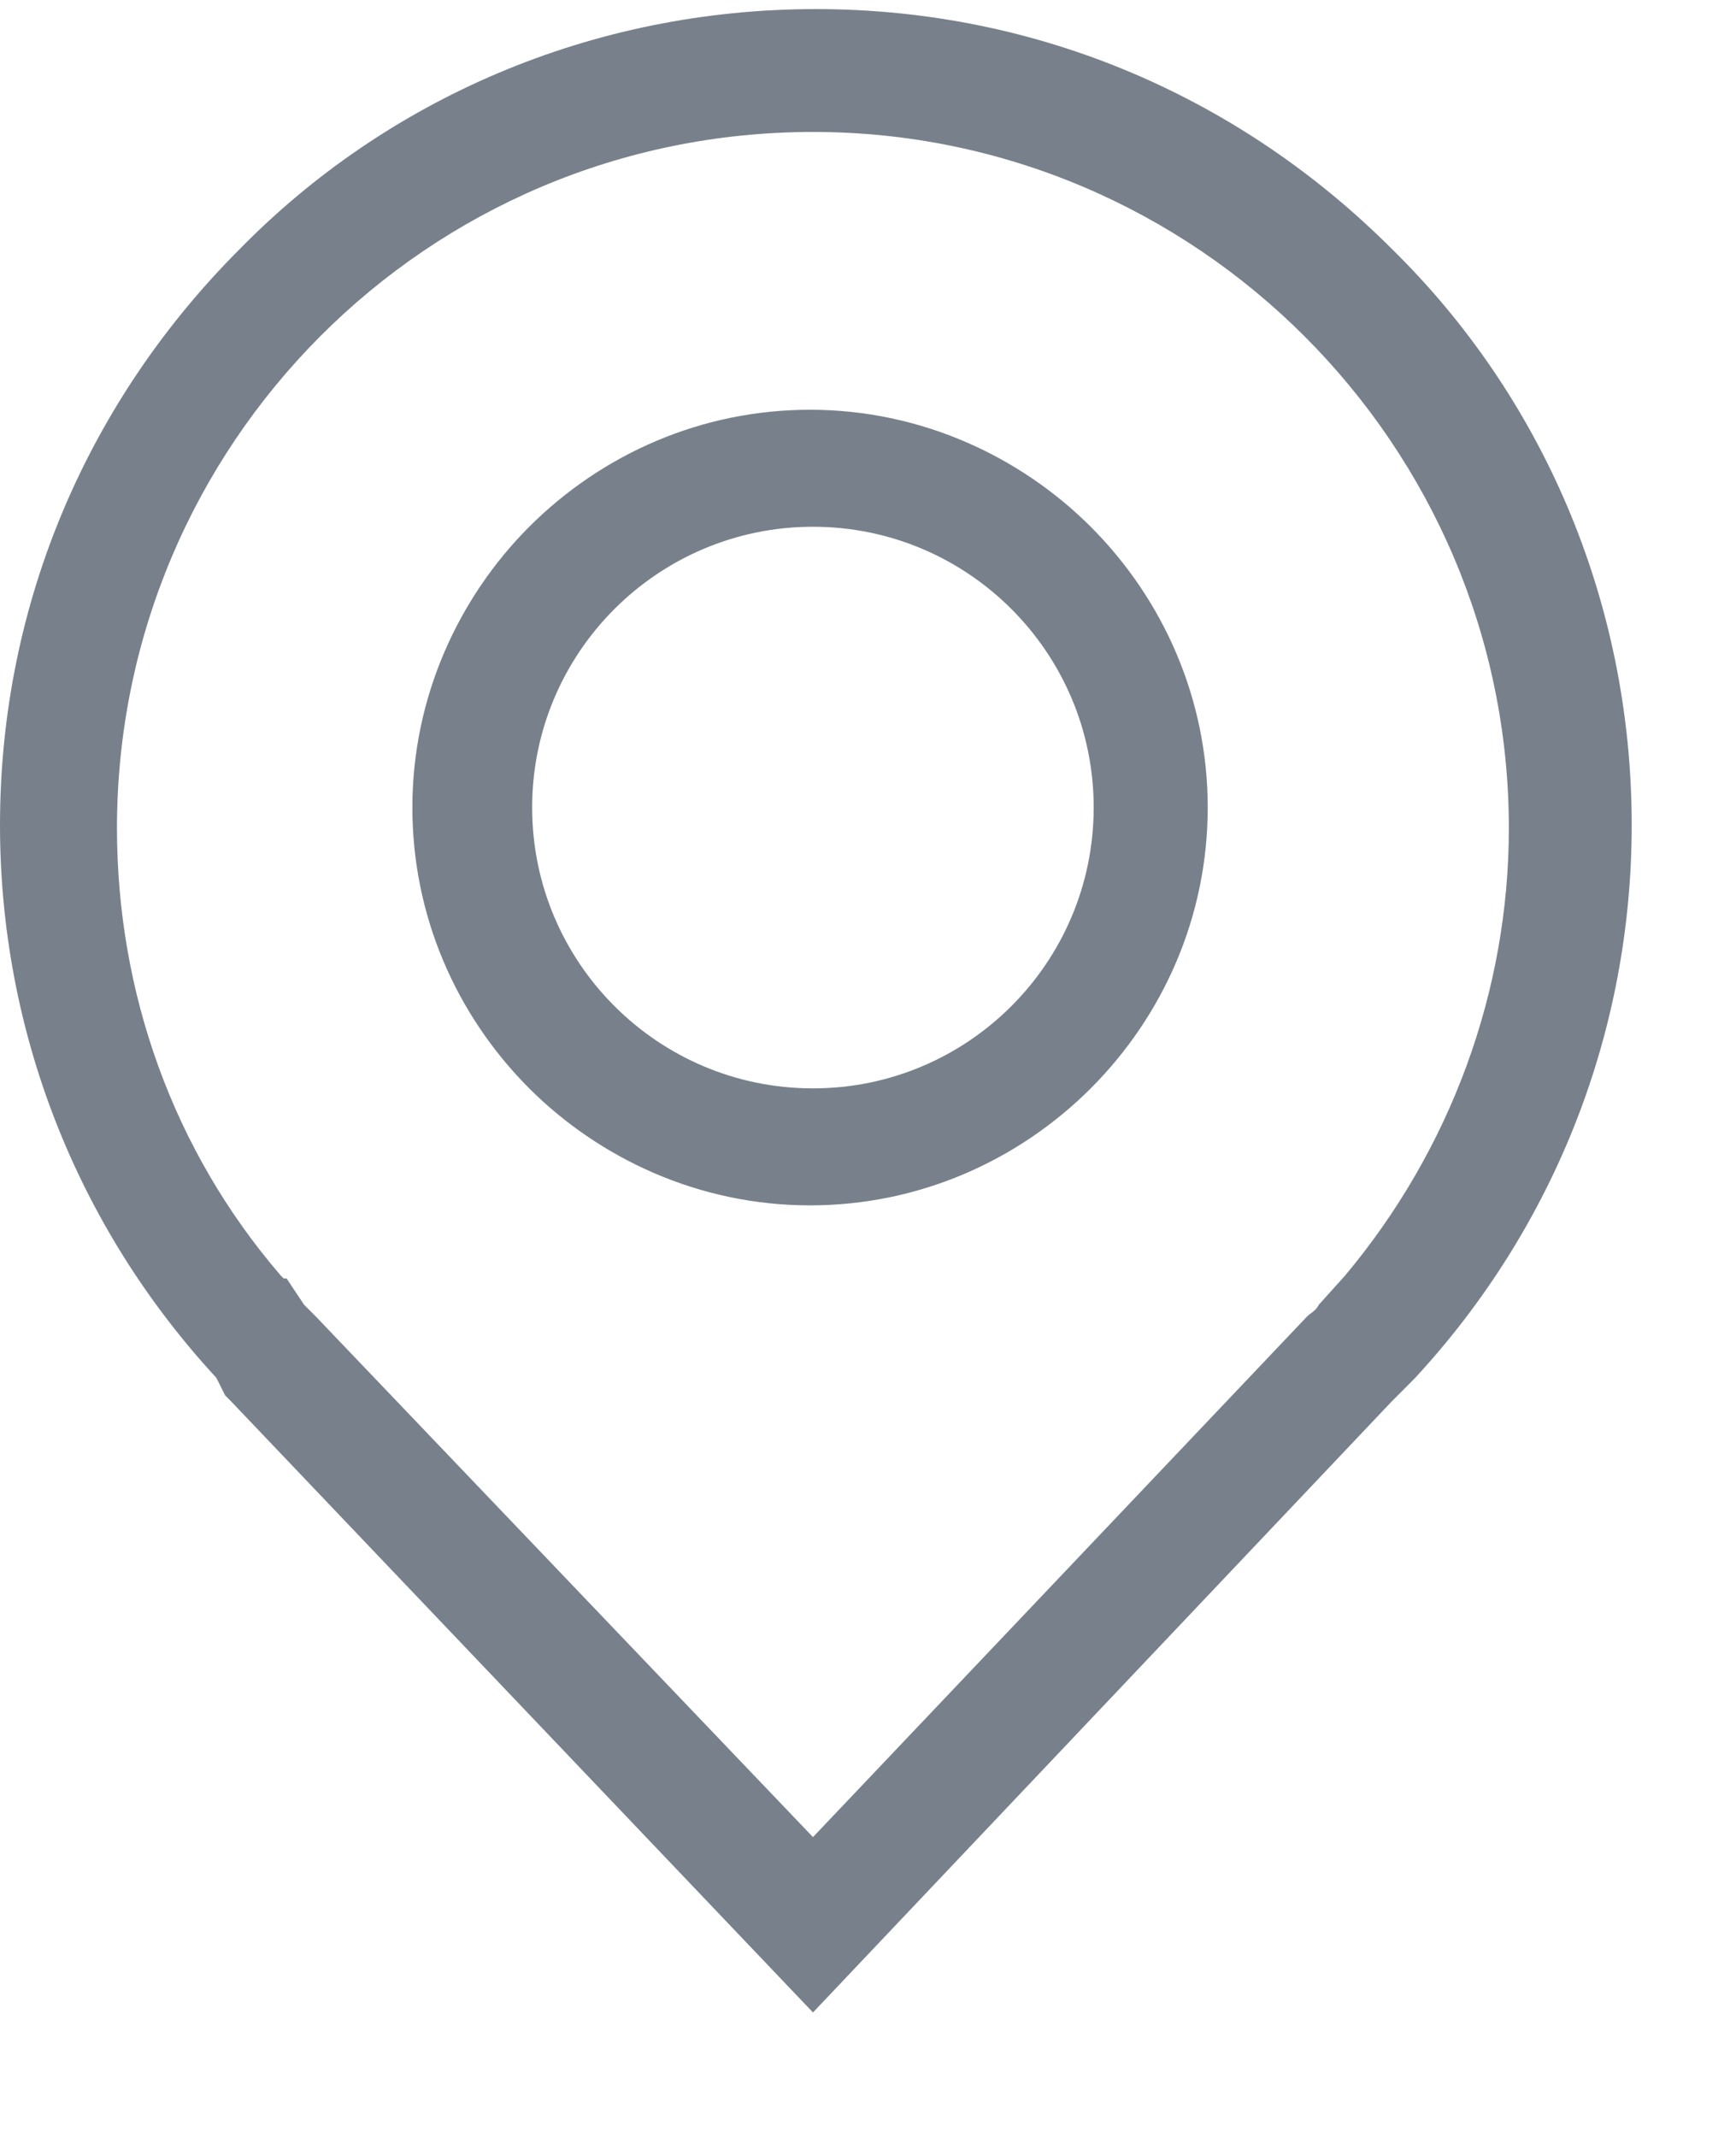 <svg width="13" height="16" viewBox="0 0 13 16" fill="none" xmlns="http://www.w3.org/2000/svg">
<path fill-rule="evenodd" clip-rule="evenodd" d="M1.73 10.492L1.686 10.448L1.62 10.316C0.569 9.178 0 7.711 0 6.178C0 4.492 0.679 2.981 1.796 1.864C2.891 0.747 4.423 0.068 6.109 0.068C7.796 0.068 9.307 0.747 10.423 1.864C11.54 2.959 12.219 4.492 12.219 6.178C12.219 7.711 11.65 9.178 10.598 10.316L10.511 10.404L10.423 10.492L10.402 10.514L6.088 15.068L1.73 10.492ZM6.088 0.988C3.197 0.988 0.876 3.331 0.876 6.2C0.876 7.426 1.292 8.609 2.102 9.55L2.124 9.572H2.146L2.277 9.769L2.365 9.857L6.088 13.755L9.788 9.857C9.795 9.85 9.804 9.843 9.813 9.836C9.835 9.82 9.861 9.8 9.876 9.769L10.073 9.55C10.861 8.609 11.299 7.426 11.299 6.2C11.299 3.331 8.956 0.988 6.088 0.988ZM8.168 3.944C8.715 4.492 9.044 5.236 9.044 6.046C9.044 6.857 8.715 7.601 8.168 8.149C7.62 8.696 6.876 9.025 6.066 9.025C5.233 9.025 4.489 8.674 3.963 8.149C3.416 7.601 3.088 6.857 3.088 6.046C3.088 5.214 3.438 4.47 3.963 3.944C4.511 3.397 5.255 3.068 6.066 3.068C6.898 3.068 7.642 3.419 8.168 3.944ZM3.985 6.046C3.985 7.207 4.927 8.149 6.088 8.149C7.248 8.149 8.19 7.207 8.19 6.046C8.19 4.886 7.248 3.944 6.088 3.944C4.927 3.944 3.985 4.886 3.985 6.046Z" fill="#78818B"/>
</svg>